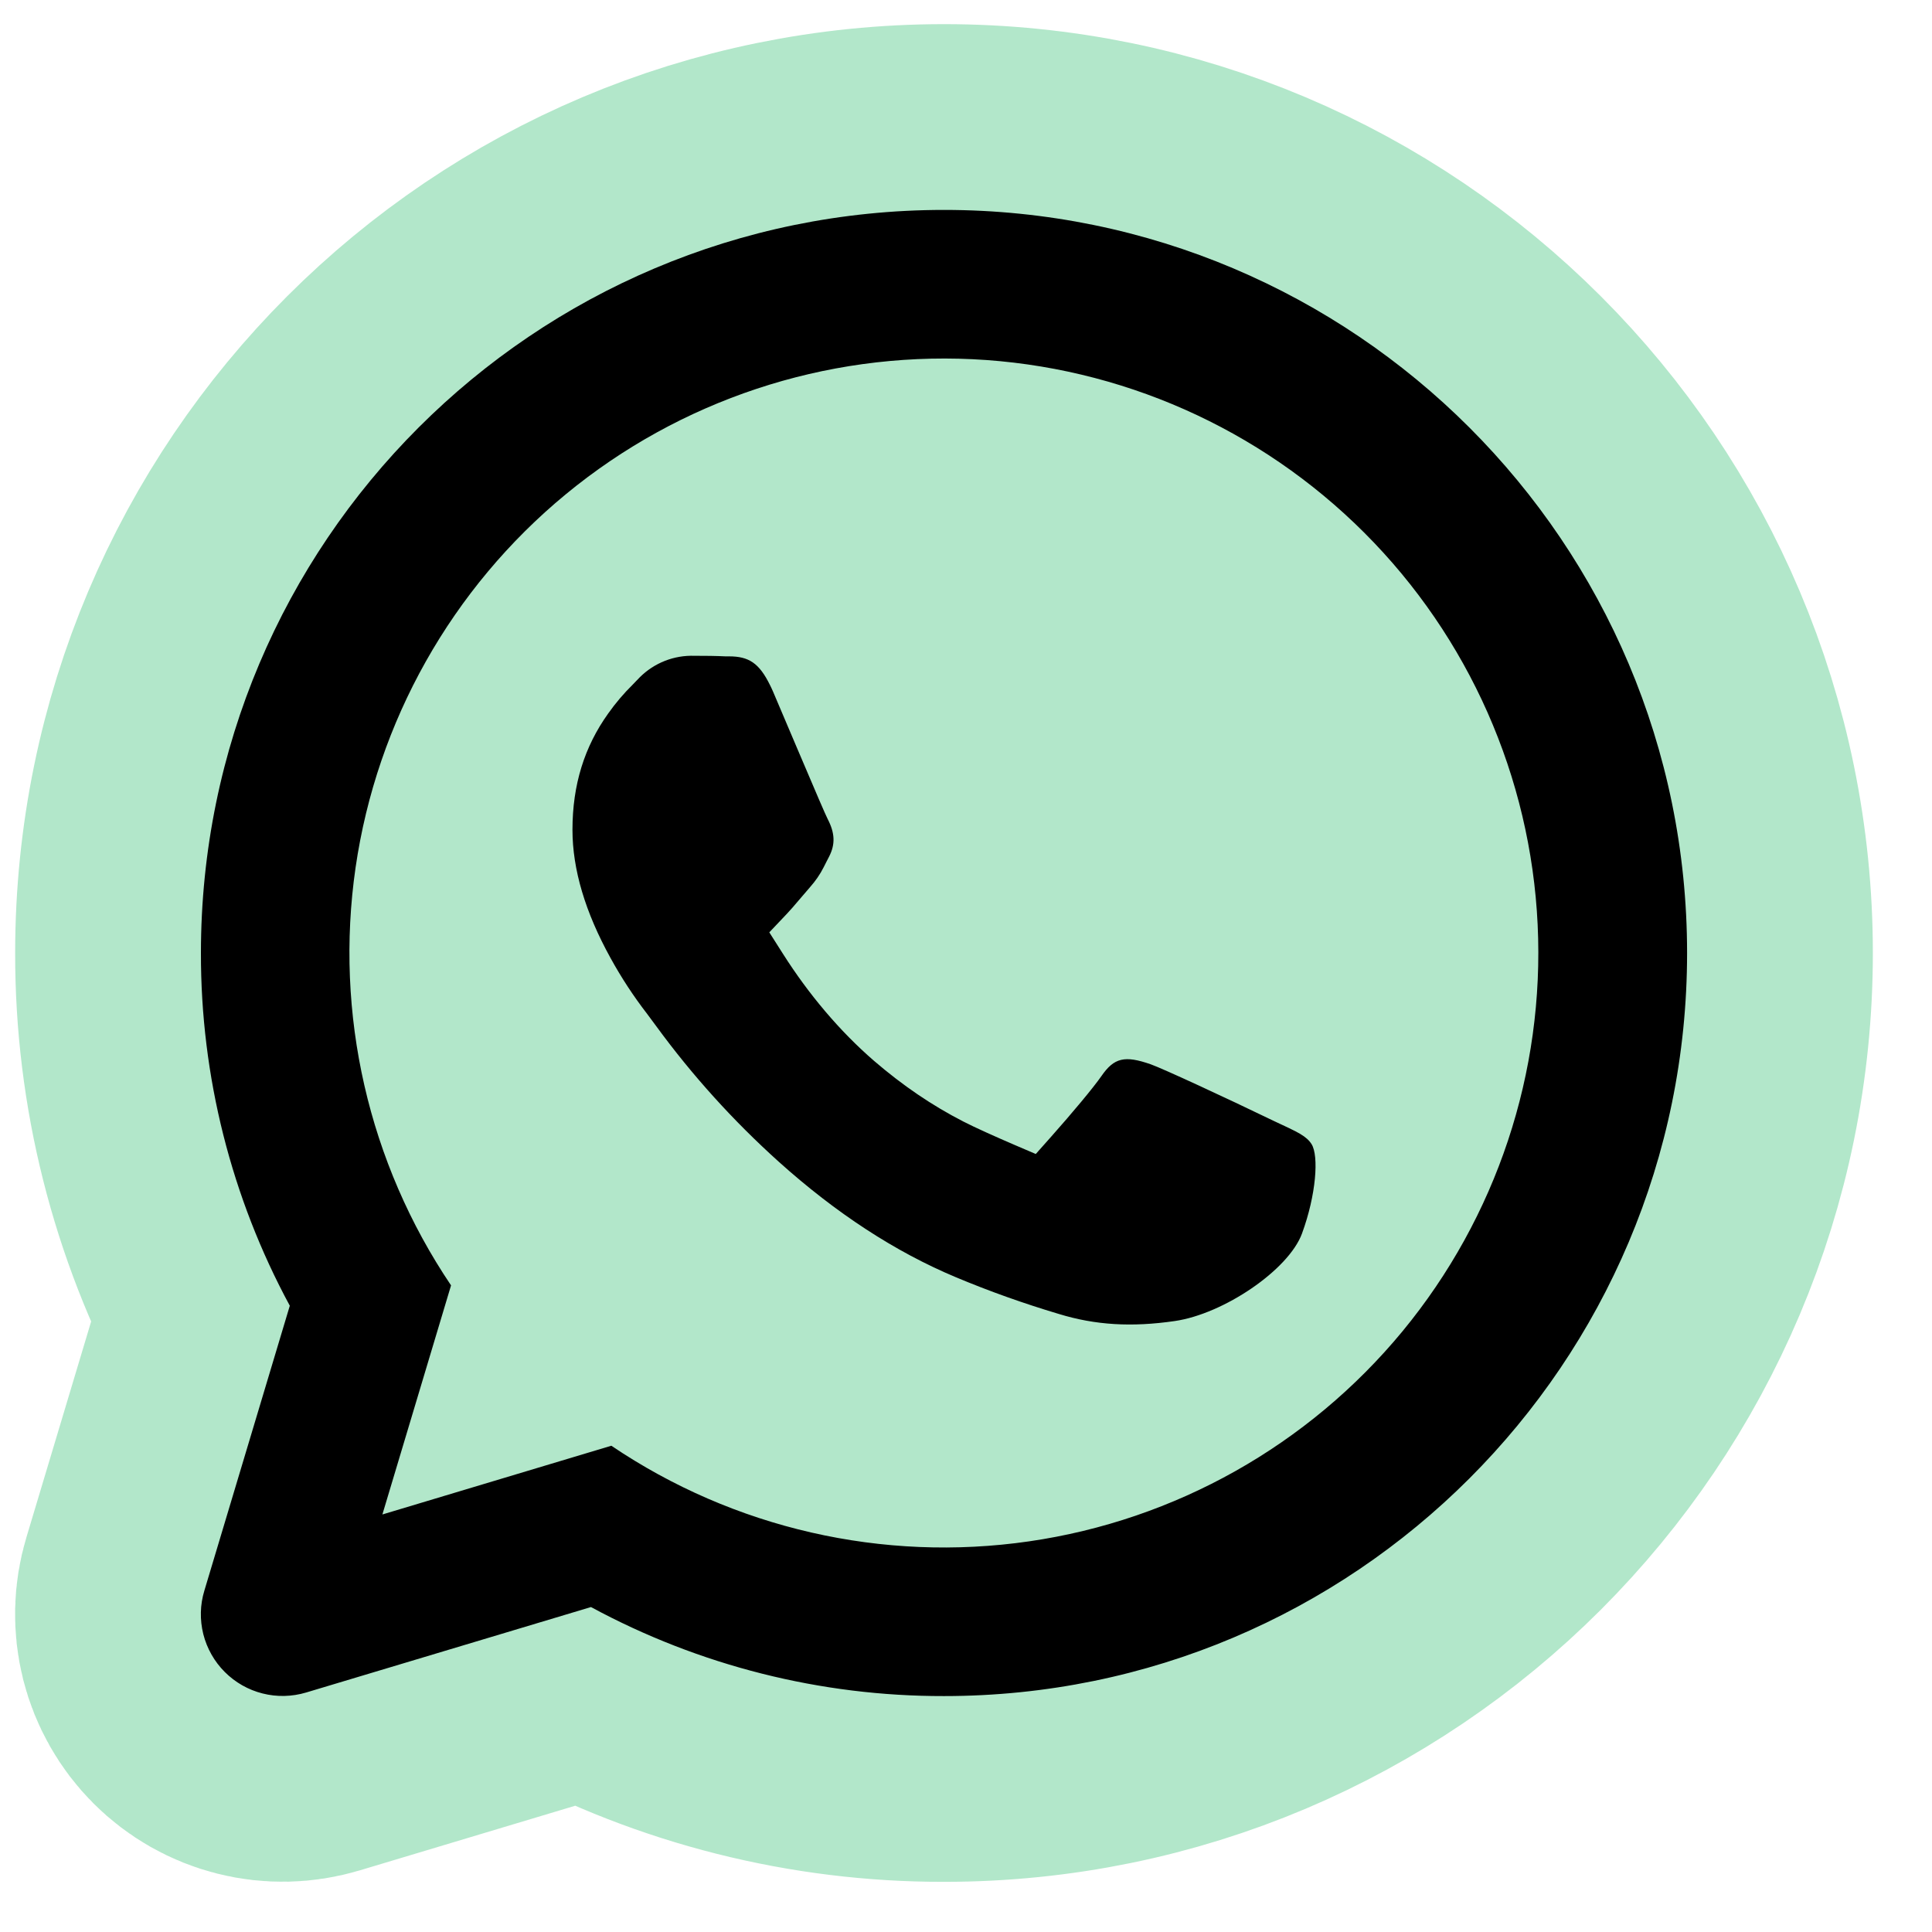 <svg width="26" height="26" viewBox="0 0 26 26" fill="none" xmlns="http://www.w3.org/2000/svg">
<path fill-rule="evenodd" clip-rule="evenodd" d="M3.9 17.572C3.112 16.114 2.701 14.482 2.704 12.825C2.704 7.302 7.181 2.825 12.704 2.825C18.226 2.825 22.704 7.302 22.704 12.825C22.704 18.348 18.226 22.825 12.704 22.825C11.045 22.828 9.412 22.416 7.953 21.627L4.12 22.777C3.929 22.834 3.727 22.839 3.534 22.79C3.342 22.742 3.166 22.642 3.025 22.501C2.885 22.361 2.785 22.185 2.736 21.992C2.688 21.799 2.692 21.597 2.75 21.407L3.9 17.572Z" fill="#B2E7CA"/>
<path d="M8.576 9.15L8.562 9.163L8.572 9.154L8.564 9.162L8.516 9.212C8.394 9.332 8.283 9.463 8.184 9.603C7.866 10.048 7.704 10.559 7.704 11.167C7.704 11.702 7.877 12.278 8.216 12.892C8.36 13.154 8.524 13.405 8.707 13.642L8.833 13.812C9.318 14.475 9.87 15.085 10.481 15.635C11.248 16.324 12.045 16.846 12.865 17.189C13.316 17.378 13.778 17.542 14.247 17.682C14.742 17.834 15.231 17.862 15.809 17.778C16.467 17.683 17.34 17.091 17.521 16.602C17.714 16.077 17.749 15.556 17.651 15.398C17.618 15.346 17.575 15.306 17.495 15.258C17.456 15.235 17.413 15.213 17.34 15.178L17.144 15.086C16.472 14.761 15.649 14.381 15.489 14.324C15.136 14.2 14.993 14.234 14.822 14.482C14.716 14.635 14.427 14.981 14.146 15.297L13.939 15.53L13.654 15.408C13.419 15.307 13.116 15.172 12.964 15.093C12.543 14.877 12.149 14.609 11.763 14.277C11.298 13.875 10.881 13.378 10.538 12.838L10.353 12.547L10.59 12.297C10.632 12.253 10.68 12.198 10.78 12.08L10.901 11.939C10.973 11.858 11.035 11.769 11.084 11.672L11.122 11.597L11.157 11.529C11.243 11.362 11.237 11.211 11.137 11.019C11.109 10.964 10.985 10.677 10.727 10.069L10.401 9.302L10.381 9.258L10.363 9.221C10.216 8.921 9.81 8.833 9.81 8.833M18.361 7.17C19.767 8.576 20.599 10.457 20.693 12.443C20.788 14.43 20.14 16.381 18.874 17.916C17.608 19.45 15.816 20.458 13.848 20.743C11.879 21.028 9.875 20.569 8.227 19.456L5.146 20.381L6.07 17.298C4.958 15.649 4.5 13.645 4.785 11.676C5.071 9.708 6.08 7.916 7.615 6.651M3.9 17.572C3.112 16.114 2.701 14.482 2.704 12.825C2.704 7.302 7.181 2.825 12.704 2.825C18.226 2.825 22.704 7.302 22.704 12.825C22.704 18.348 18.226 22.825 12.704 22.825C11.045 22.828 9.412 22.416 7.953 21.627L4.12 22.777C3.929 22.834 3.727 22.839 3.534 22.79C3.342 22.742 3.166 22.642 3.025 22.501C2.885 22.361 2.785 22.185 2.736 21.992C2.688 21.799 2.692 21.597 2.75 21.407L3.9 17.572Z" stroke="#B2E7CA" stroke-width="5"/>
<g clip-path="url(#clip0_790_506)">
<path fill-rule="evenodd" clip-rule="evenodd" d="M8.216 12.892C7.877 12.278 7.704 11.702 7.704 11.167C7.704 10.559 7.866 10.048 8.184 9.603C8.283 9.463 8.394 9.332 8.516 9.212L8.564 9.162L8.572 9.154L8.562 9.163L8.576 9.15C8.667 9.05 8.778 8.969 8.902 8.913C9.026 8.857 9.16 8.827 9.296 8.825C9.501 8.825 9.641 8.827 9.763 8.833H9.81C10.075 8.833 10.216 8.921 10.363 9.221L10.381 9.258L10.401 9.302L10.727 10.069C10.985 10.677 11.109 10.964 11.137 11.019C11.237 11.211 11.243 11.362 11.157 11.529L11.122 11.597L11.084 11.672C11.035 11.769 10.973 11.858 10.901 11.939L10.78 12.08C10.68 12.198 10.632 12.253 10.59 12.297L10.353 12.547L10.538 12.838C10.881 13.378 11.298 13.875 11.763 14.277C12.149 14.609 12.543 14.877 12.964 15.093C13.116 15.172 13.419 15.307 13.654 15.408L13.939 15.53L14.146 15.297C14.427 14.981 14.716 14.635 14.822 14.482C14.993 14.234 15.136 14.2 15.489 14.324C15.649 14.381 16.472 14.761 17.144 15.086L17.34 15.178C17.413 15.213 17.456 15.235 17.495 15.258C17.575 15.306 17.618 15.346 17.651 15.398C17.749 15.556 17.714 16.077 17.521 16.602C17.34 17.091 16.467 17.683 15.809 17.778C15.231 17.862 14.742 17.834 14.247 17.682C13.778 17.542 13.316 17.378 12.865 17.189C12.045 16.846 11.248 16.324 10.481 15.635C9.87 15.085 9.318 14.475 8.833 13.812L8.707 13.642C8.524 13.405 8.36 13.154 8.216 12.892ZM5.146 20.381L8.227 19.456C9.875 20.569 11.879 21.028 13.848 20.743C15.816 20.458 17.608 19.45 18.874 17.916C20.14 16.381 20.788 14.43 20.693 12.443C20.599 10.457 19.767 8.576 18.361 7.17C16.954 5.763 15.075 4.93 13.088 4.834C11.101 4.739 9.15 5.386 7.615 6.651C6.08 7.916 5.071 9.708 4.785 11.676C4.5 13.645 4.958 15.649 6.07 17.298L5.146 20.381ZM3.9 17.572C3.112 16.114 2.701 14.482 2.704 12.825C2.704 7.302 7.181 2.825 12.704 2.825C18.226 2.825 22.704 7.302 22.704 12.825C22.704 18.348 18.226 22.825 12.704 22.825C11.045 22.828 9.412 22.416 7.953 21.627L4.12 22.777C3.929 22.834 3.727 22.839 3.534 22.79C3.342 22.742 3.166 22.642 3.025 22.501C2.885 22.361 2.785 22.185 2.736 21.992C2.688 21.799 2.692 21.597 2.75 21.407L3.9 17.572Z" fill="black"/>
</g>
<defs>
<clipPath id="clip0_790_506">
<rect width="21" height="21" fill="white" transform="translate(2 2)"/>
</clipPath>
</defs>
</svg>
